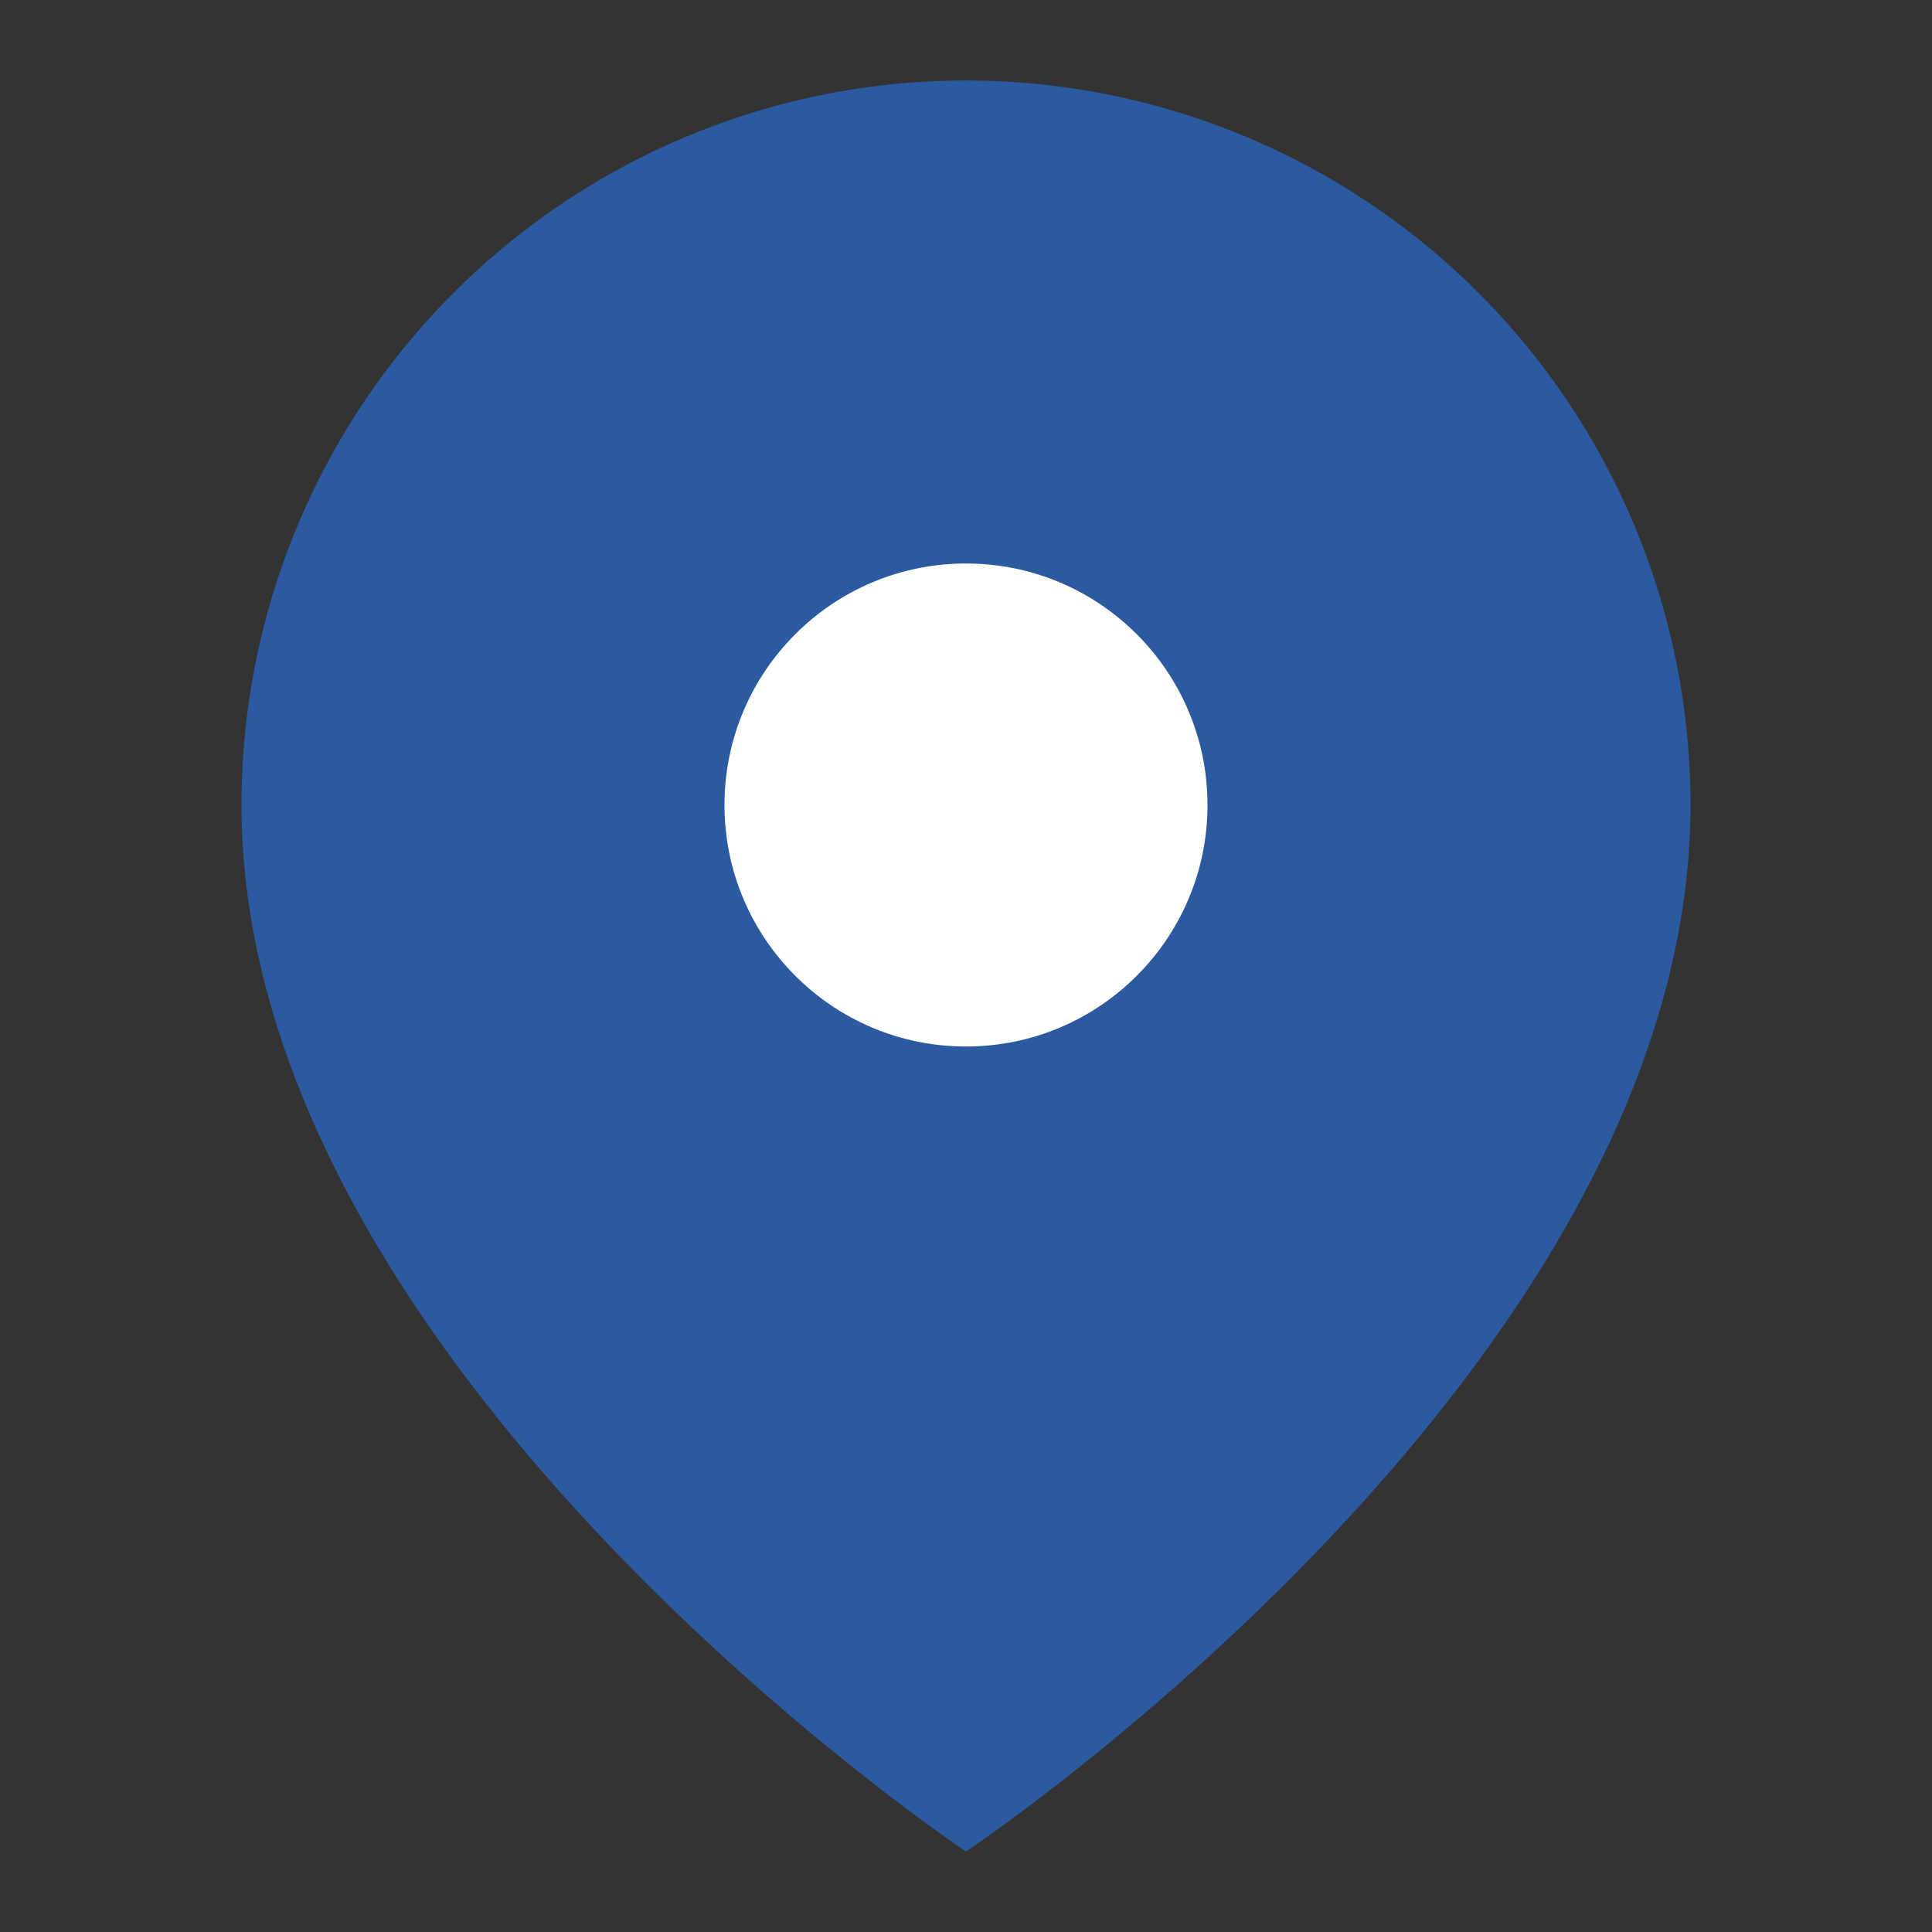 <svg width="24" height="24" viewBox="0 0 24 24" fill="none" xmlns="http://www.w3.org/2000/svg">
    <rect x="0" y="0" width="24" height="24" fill="#333333" stroke="none"/>
    <path d="M21 10c0 7-9 13-9 13s-9-6-9-13a9 9 0 0 1 18 0z" fill="#2c5aa0"/>
    <circle cx="12" cy="10" r="3" fill="white"/>
</svg>
